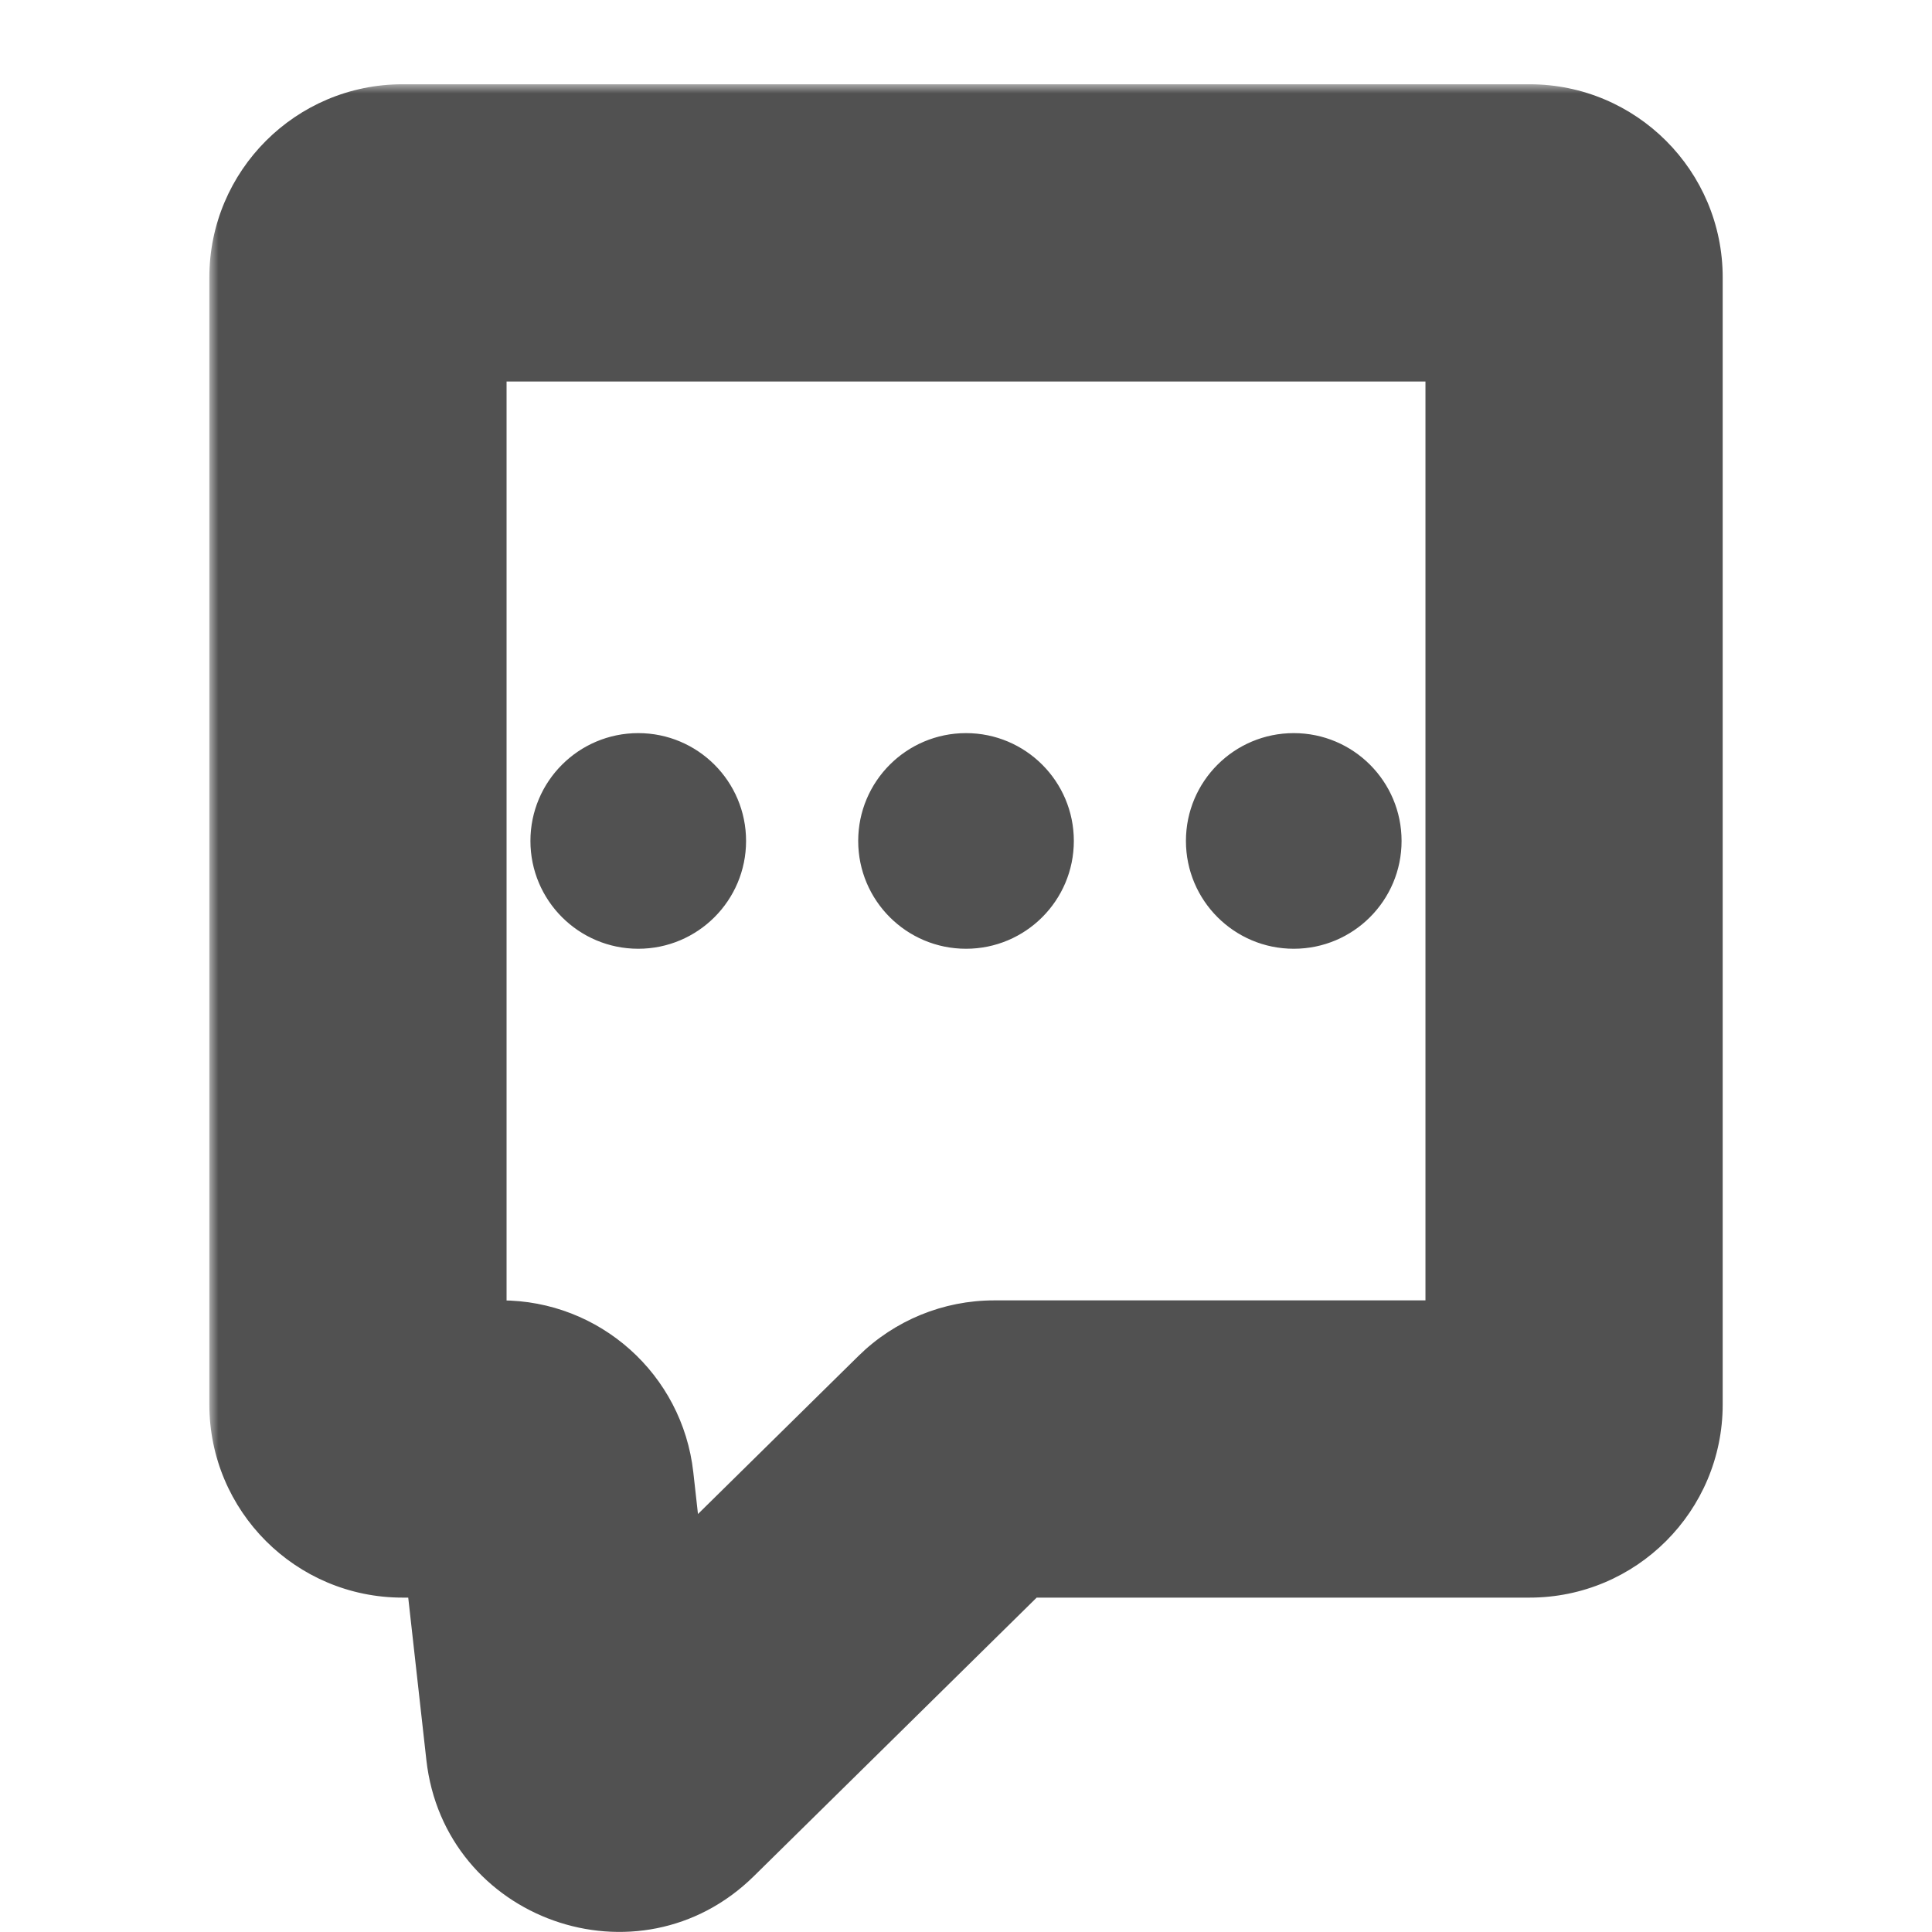 <svg width="104" height="104" viewBox="0 0 104 104" fill="none" xmlns="http://www.w3.org/2000/svg">
<mask id="path-1-outside-1_1075_131" maskUnits="userSpaceOnUse" x="11.269" y="4.536" width="82" height="100" fill="black">
<rect fill="white" x="11.269" y="4.536" width="82" height="100"/>
<path fill-rule="evenodd" clip-rule="evenodd" d="M84.733 14.935C84.733 13.61 83.659 12.536 82.334 12.536H21.668C20.343 12.536 19.269 13.61 19.269 14.935V75.601C19.269 76.926 20.343 78 21.668 78H26.985C28.207 78 29.234 78.918 29.37 80.133L30.901 93.85C31.124 95.84 33.542 96.698 34.969 95.293L51.826 78.69C52.275 78.248 52.88 78 53.51 78H82.334C83.659 78 84.733 76.926 84.733 75.601V14.935Z"/>
</mask>
<path d="M51.826 78.69L57.44 84.389L51.826 78.69ZM34.969 95.293L40.583 100.992L34.969 95.293ZM21.668 20.536H82.334V4.536H21.668V20.536ZM27.269 75.601V14.935H11.269V75.601H27.269ZM26.985 70H21.668V86H26.985V70ZM38.852 92.962L37.32 79.245L21.419 81.021L22.951 94.738L38.852 92.962ZM46.212 72.99L29.355 89.593L40.583 100.992L57.44 84.389L46.212 72.99ZM82.334 70H53.51V86H82.334V70ZM76.733 14.935V75.601H92.733V14.935H76.733ZM82.334 86C88.077 86 92.733 81.344 92.733 75.601H76.733C76.733 72.507 79.24 70 82.334 70V86ZM57.44 84.389C56.392 85.421 54.98 86 53.51 86V70C50.779 70 48.158 71.074 46.212 72.99L57.44 84.389ZM22.951 94.738C23.914 103.365 34.399 107.084 40.583 100.992L29.355 89.593C32.686 86.313 38.333 88.316 38.852 92.962L22.951 94.738ZM26.985 86C24.133 86 21.736 83.856 21.419 81.021L37.32 79.245C36.732 73.981 32.282 70 26.985 70V86ZM11.269 75.601C11.269 81.344 15.924 86 21.668 86V70C24.761 70 27.269 72.507 27.269 75.601H11.269ZM82.334 20.536C79.24 20.536 76.733 18.028 76.733 14.935H92.733C92.733 9.192 88.077 4.536 82.334 4.536V20.536ZM21.668 4.536C15.924 4.536 11.269 9.192 11.269 14.935H27.269C27.269 18.028 24.761 20.536 21.668 20.536V4.536Z" fill="#515151" mask="url(#path-1-outside-1_1075_131)"/>
<circle cx="34.357" cy="45.268" r="5.688" fill="#515151" stroke="#515151" stroke-width="0.232"/>
<circle cx="52.001" cy="45.268" r="5.688" fill="#515151" stroke="#515151" stroke-width="0.232"/>
<circle cx="69.643" cy="45.268" r="5.688" fill="#515151" stroke="#515151" stroke-width="0.232"/>
</svg>
